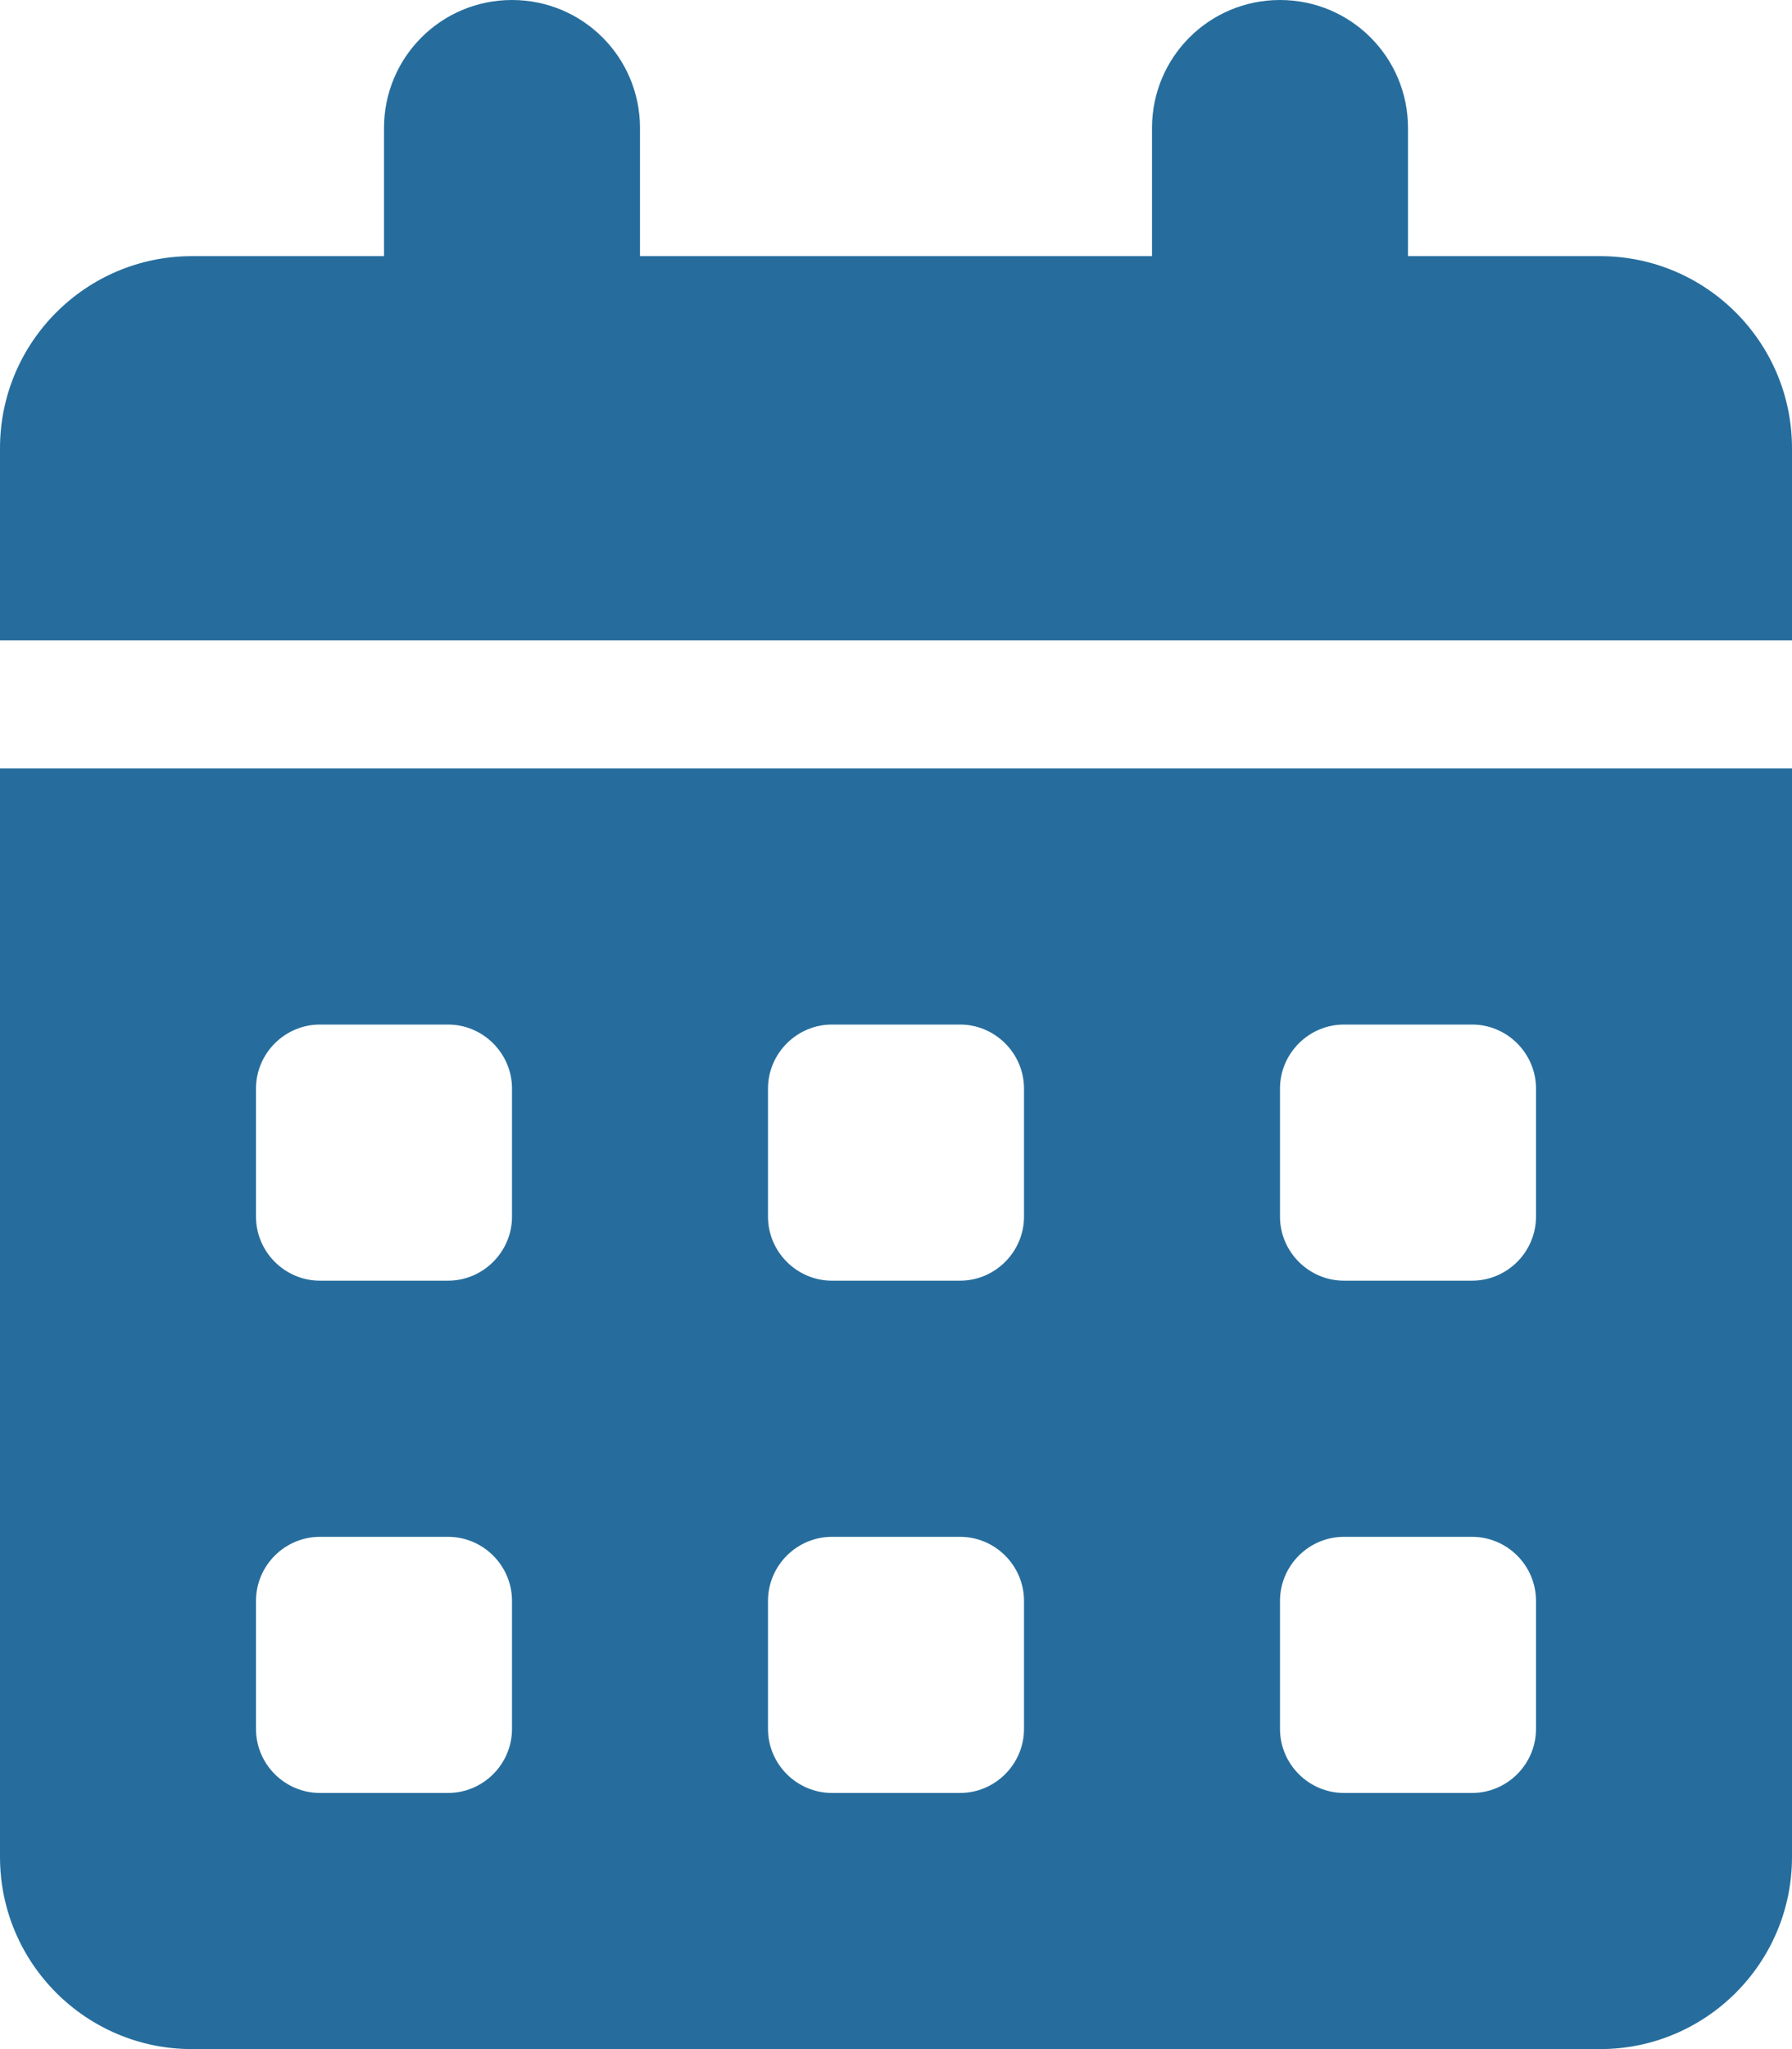 <?xml version="1.0" encoding="UTF-8"?>
<svg xmlns="http://www.w3.org/2000/svg" width="21" height="24" viewBox="0 0 21 24" fill="none">
  <g clip-path="url(#clip0_2056_5744)">
    <g clip-path="url(#clip1_2056_5744)">
      <path d="M6 0C6.83 0 7.5 0.67 7.5 1.5V3H13.5V1.5C13.5 0.67 14.17 0 15 0C15.83 0 16.5 0.67 16.5 1.5V3H18.75C19.992 3 21 4.008 21 5.25V7.5H0V5.25C0 4.008 1.008 3 2.25 3H4.5V1.5C4.5 0.67 5.17 0 6 0ZM0 9H21V21.75C21 22.992 19.992 24 18.75 24H2.25C1.008 24 0 22.992 0 21.75V9ZM3 12.75V14.25C3 14.662 3.337 15 3.75 15H5.25C5.662 15 6 14.662 6 14.25V12.75C6 12.338 5.662 12 5.25 12H3.75C3.337 12 3 12.338 3 12.75ZM9 12.75V14.25C9 14.662 9.338 15 9.75 15H11.25C11.662 15 12 14.662 12 14.25V12.75C12 12.338 11.662 12 11.25 12H9.75C9.338 12 9 12.338 9 12.75ZM15.75 12C15.338 12 15 12.338 15 12.75V14.25C15 14.662 15.338 15 15.75 15H17.25C17.663 15 18 14.662 18 14.25V12.75C18 12.338 17.663 12 17.25 12H15.75ZM3 18.75V20.25C3 20.663 3.337 21 3.75 21H5.25C5.662 21 6 20.663 6 20.25V18.75C6 18.337 5.662 18 5.25 18H3.75C3.337 18 3 18.337 3 18.75ZM9.75 18C9.338 18 9 18.337 9 18.75V20.25C9 20.663 9.338 21 9.75 21H11.25C11.662 21 12 20.663 12 20.25V18.75C12 18.337 11.662 18 11.25 18H9.75ZM15 18.75V20.25C15 20.663 15.338 21 15.75 21H17.25C17.663 21 18 20.663 18 20.25V18.75C18 18.337 17.663 18 17.25 18H15.75C15.338 18 15 18.337 15 18.75Z" fill="#266D9D"></path>
    </g>
  </g>
  <defs>
    <clipPath id="clip0_2056_5744">
      <rect width="21" height="24" fill="white"></rect>
    </clipPath>
    <clipPath id="clip1_2056_5744">
      <path d="M0 0H21V24H0V0Z" fill="white"></path>
    </clipPath>
  </defs>
</svg>
